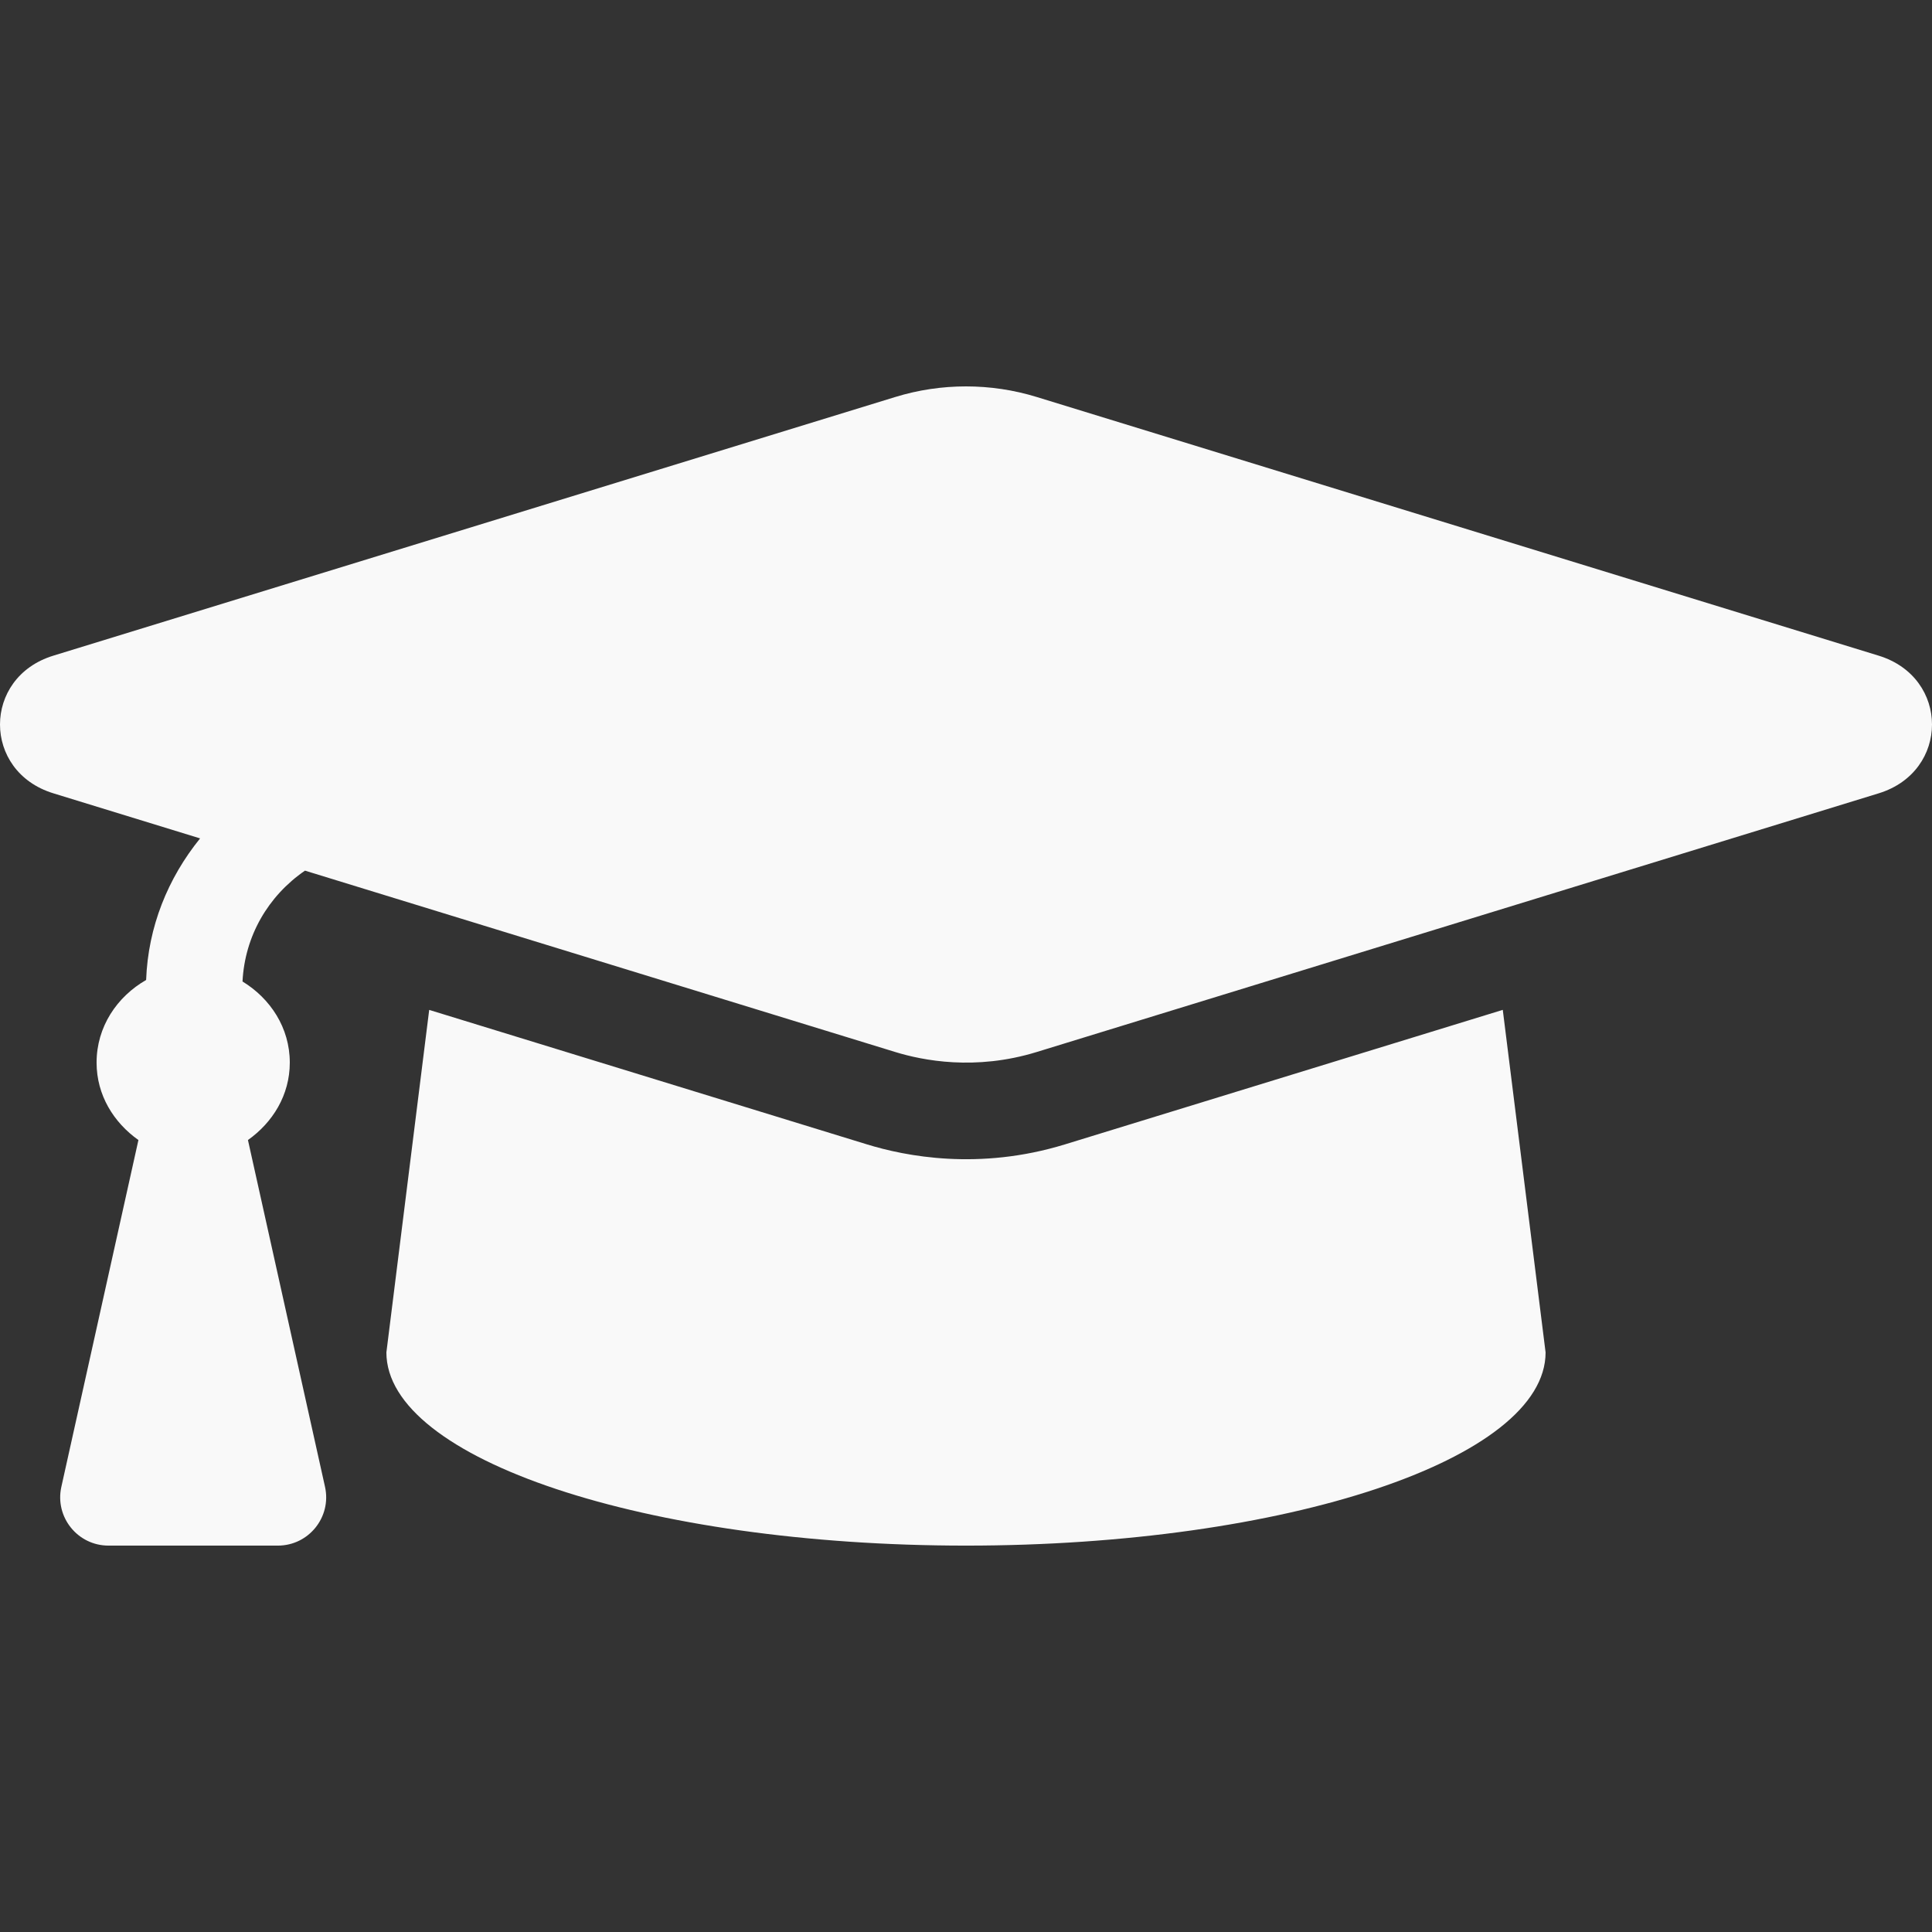 <?xml version="1.0" encoding="UTF-8" standalone="no"?>
<svg
   xmlns:dc="http://purl.org/dc/elements/1.1/"
   xmlns:cc="http://creativecommons.org/ns#"
   xmlns:rdf="http://www.w3.org/1999/02/22-rdf-syntax-ns#"
   xmlns:svg="http://www.w3.org/2000/svg"
   xmlns="http://www.w3.org/2000/svg"
   xmlns:sodipodi="http://sodipodi.sourceforge.net/DTD/sodipodi-0.dtd"
   xmlns:inkscape="http://www.inkscape.org/namespaces/inkscape"
   aria-hidden="true"
   data-prefix="fas"
   data-icon="graduation-cap"
   class="svg-inline--fa fa-graduation-cap fa-w-20"
   role="img"
   viewBox="0 0 240 240"
   version="1.1"
   id="svg4"
   sodipodi:docname="graduation-cap-grey.svg"
   inkscape:version="0.92.3 (2405546, 2018-03-11)"
   width="240"
   height="240">
  <rect x="0" y="0" width="240" height="240" fill="#333333" stroke="none"/>
  <defs
     id="defs8" />
  <sodipodi:namedview
     pagecolor="#ffffff"
     bordercolor="#666666"
     borderopacity="1"
     objecttolerance="10"
     gridtolerance="10"
     guidetolerance="10"
     inkscape:pageopacity="0"
     inkscape:pageshadow="2"
     inkscape:window-width="1533"
     inkscape:window-height="845"
     id="namedview6"
     showgrid="false"
     inkscape:zoom="0.4609375"
     inkscape:cx="11.932203"
     inkscape:cy="256"
     inkscape:window-x="67"
     inkscape:window-y="27"
     inkscape:window-maximized="1"
     inkscape:current-layer="svg4" />
  <path
     d="M 233.377,81.45 128.774,49.313 c -5.7,-1.751 -11.85,-1.751 -17.546,0 L 6.621,81.45 c -8.828,2.711 -8.828,14.385 0,17.096 l 18.236,5.603 c -4.001,4.946 -6.461,10.98 -6.705,17.588 -3.611,2.07 -6.154,5.805 -6.154,10.264 0,4.043 2.13,7.444 5.198,9.619 l -9.574,43.08 c -0.833,3.746 2.018,7.301 5.854,7.301 H 34.517 c 3.84,0 6.69,-3.555 5.858,-7.301 L 30.801,141.619 c 3.068,-2.175 5.198,-5.576 5.198,-9.619 0,-4.339 -2.426,-7.969 -5.873,-10.076 0.285,-5.633 3.165,-10.613 7.759,-13.77 l 73.339,22.534 c 3.398,1.042 9.915,2.344 17.546,0 L 233.377,98.55 c 8.831,-2.715 8.831,-14.385 0,-17.1 z M 132.295,142.159 c -10.699,3.285 -19.815,1.47 -24.596,0 l -54.383,-16.706 -5.318,42.548 c 0,13.256 32.235,24 72,24 39.765,0 72,-10.744 72,-24 l -5.318,-42.551 z"
     id="path2"
     style="fill:#f9f9f9;stroke-width:0.375"
     inkscape:connector-curvature="0" />
</svg>
